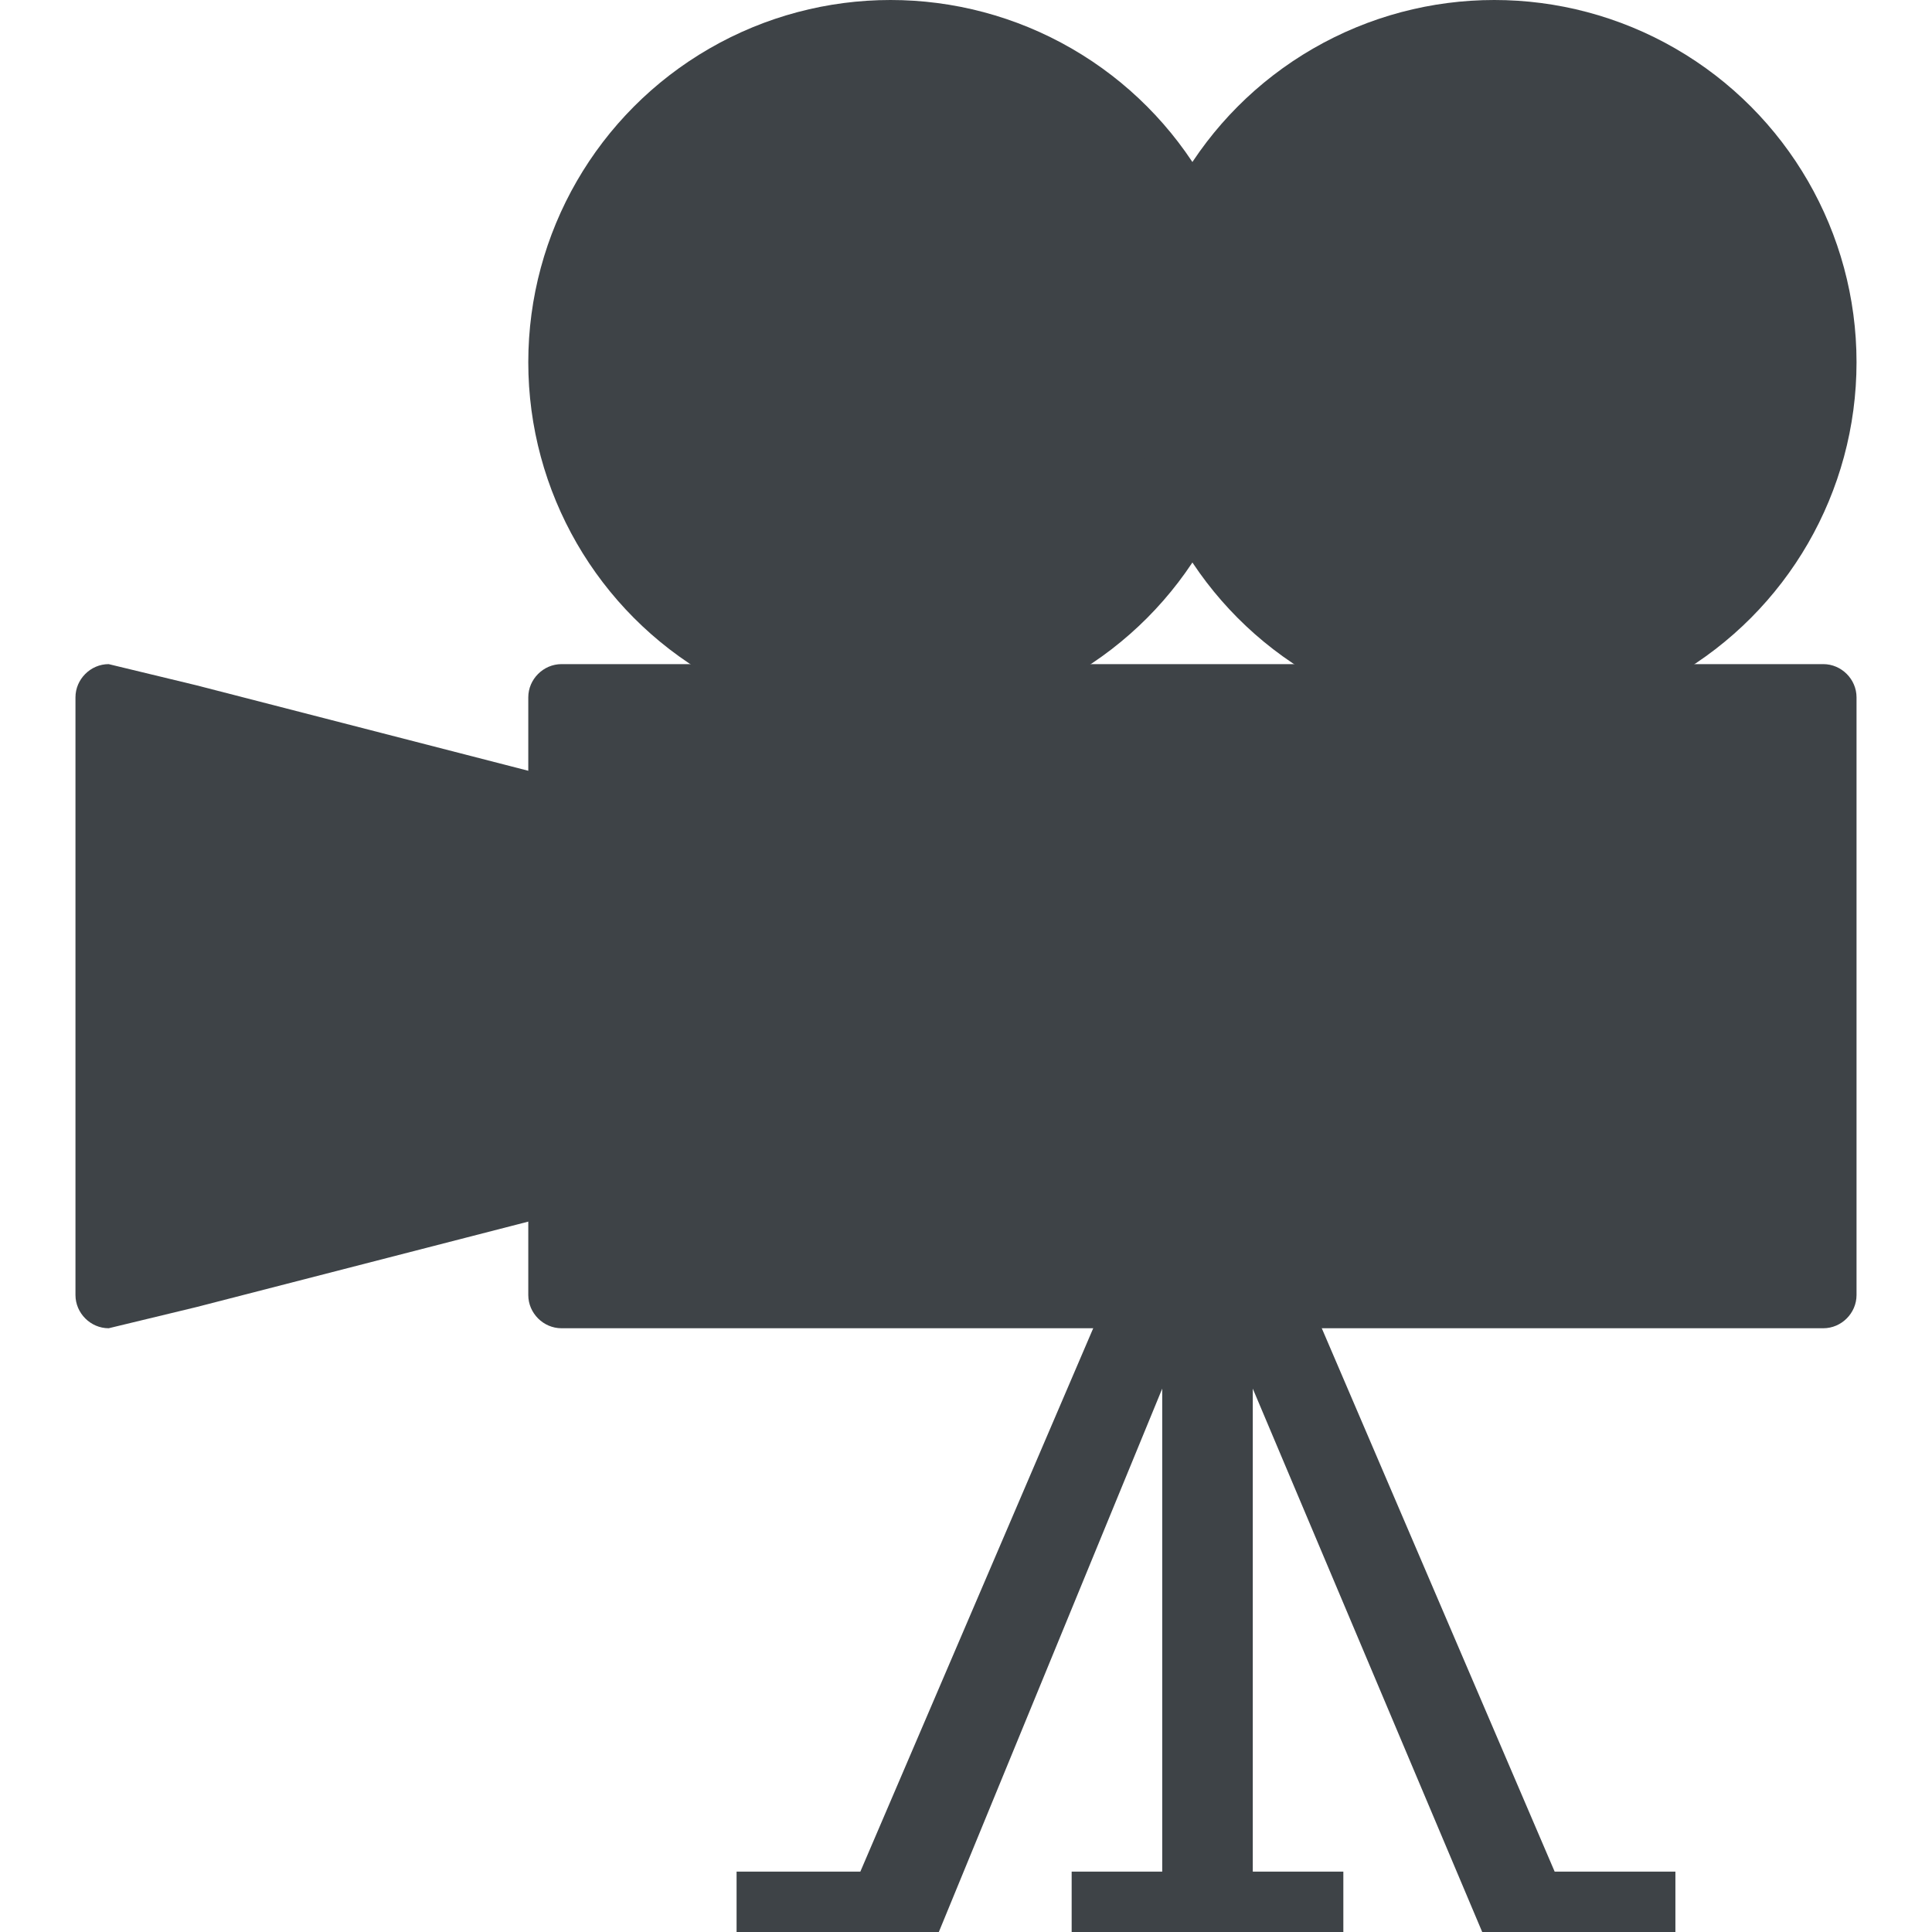 <svg xmlns="http://www.w3.org/2000/svg" viewBox="0 0 64 64"><path fill="#3e4347" d="M3.6 22c-.6 0-1.1.5-1.1 1.1v19.8c0 .6.5 1.1 1.1 1.1l2.9-.7 40-10.3-40-10.3-2.9-.7zm33.9 19-9 21h-4.1v2h6.7l7.4-18v16h-3v2h9v-2h-3V46l7.6 18h6.4v-2h-4l-9-21h-5z"/><circle cx="29.5" cy="12" r="12" fill="#3e4347"/><circle cx="49.5" cy="12" r="12" fill="#3e4347"/><path fill="#3e4347" d="M61.5 42.9c0 .6-.5 1.1-1.1 1.1H18.6c-.6 0-1.1-.5-1.1-1.1V23.1c0-.6.5-1.1 1.1-1.1h41.8c.6 0 1.1.5 1.1 1.1v19.8"/></svg>